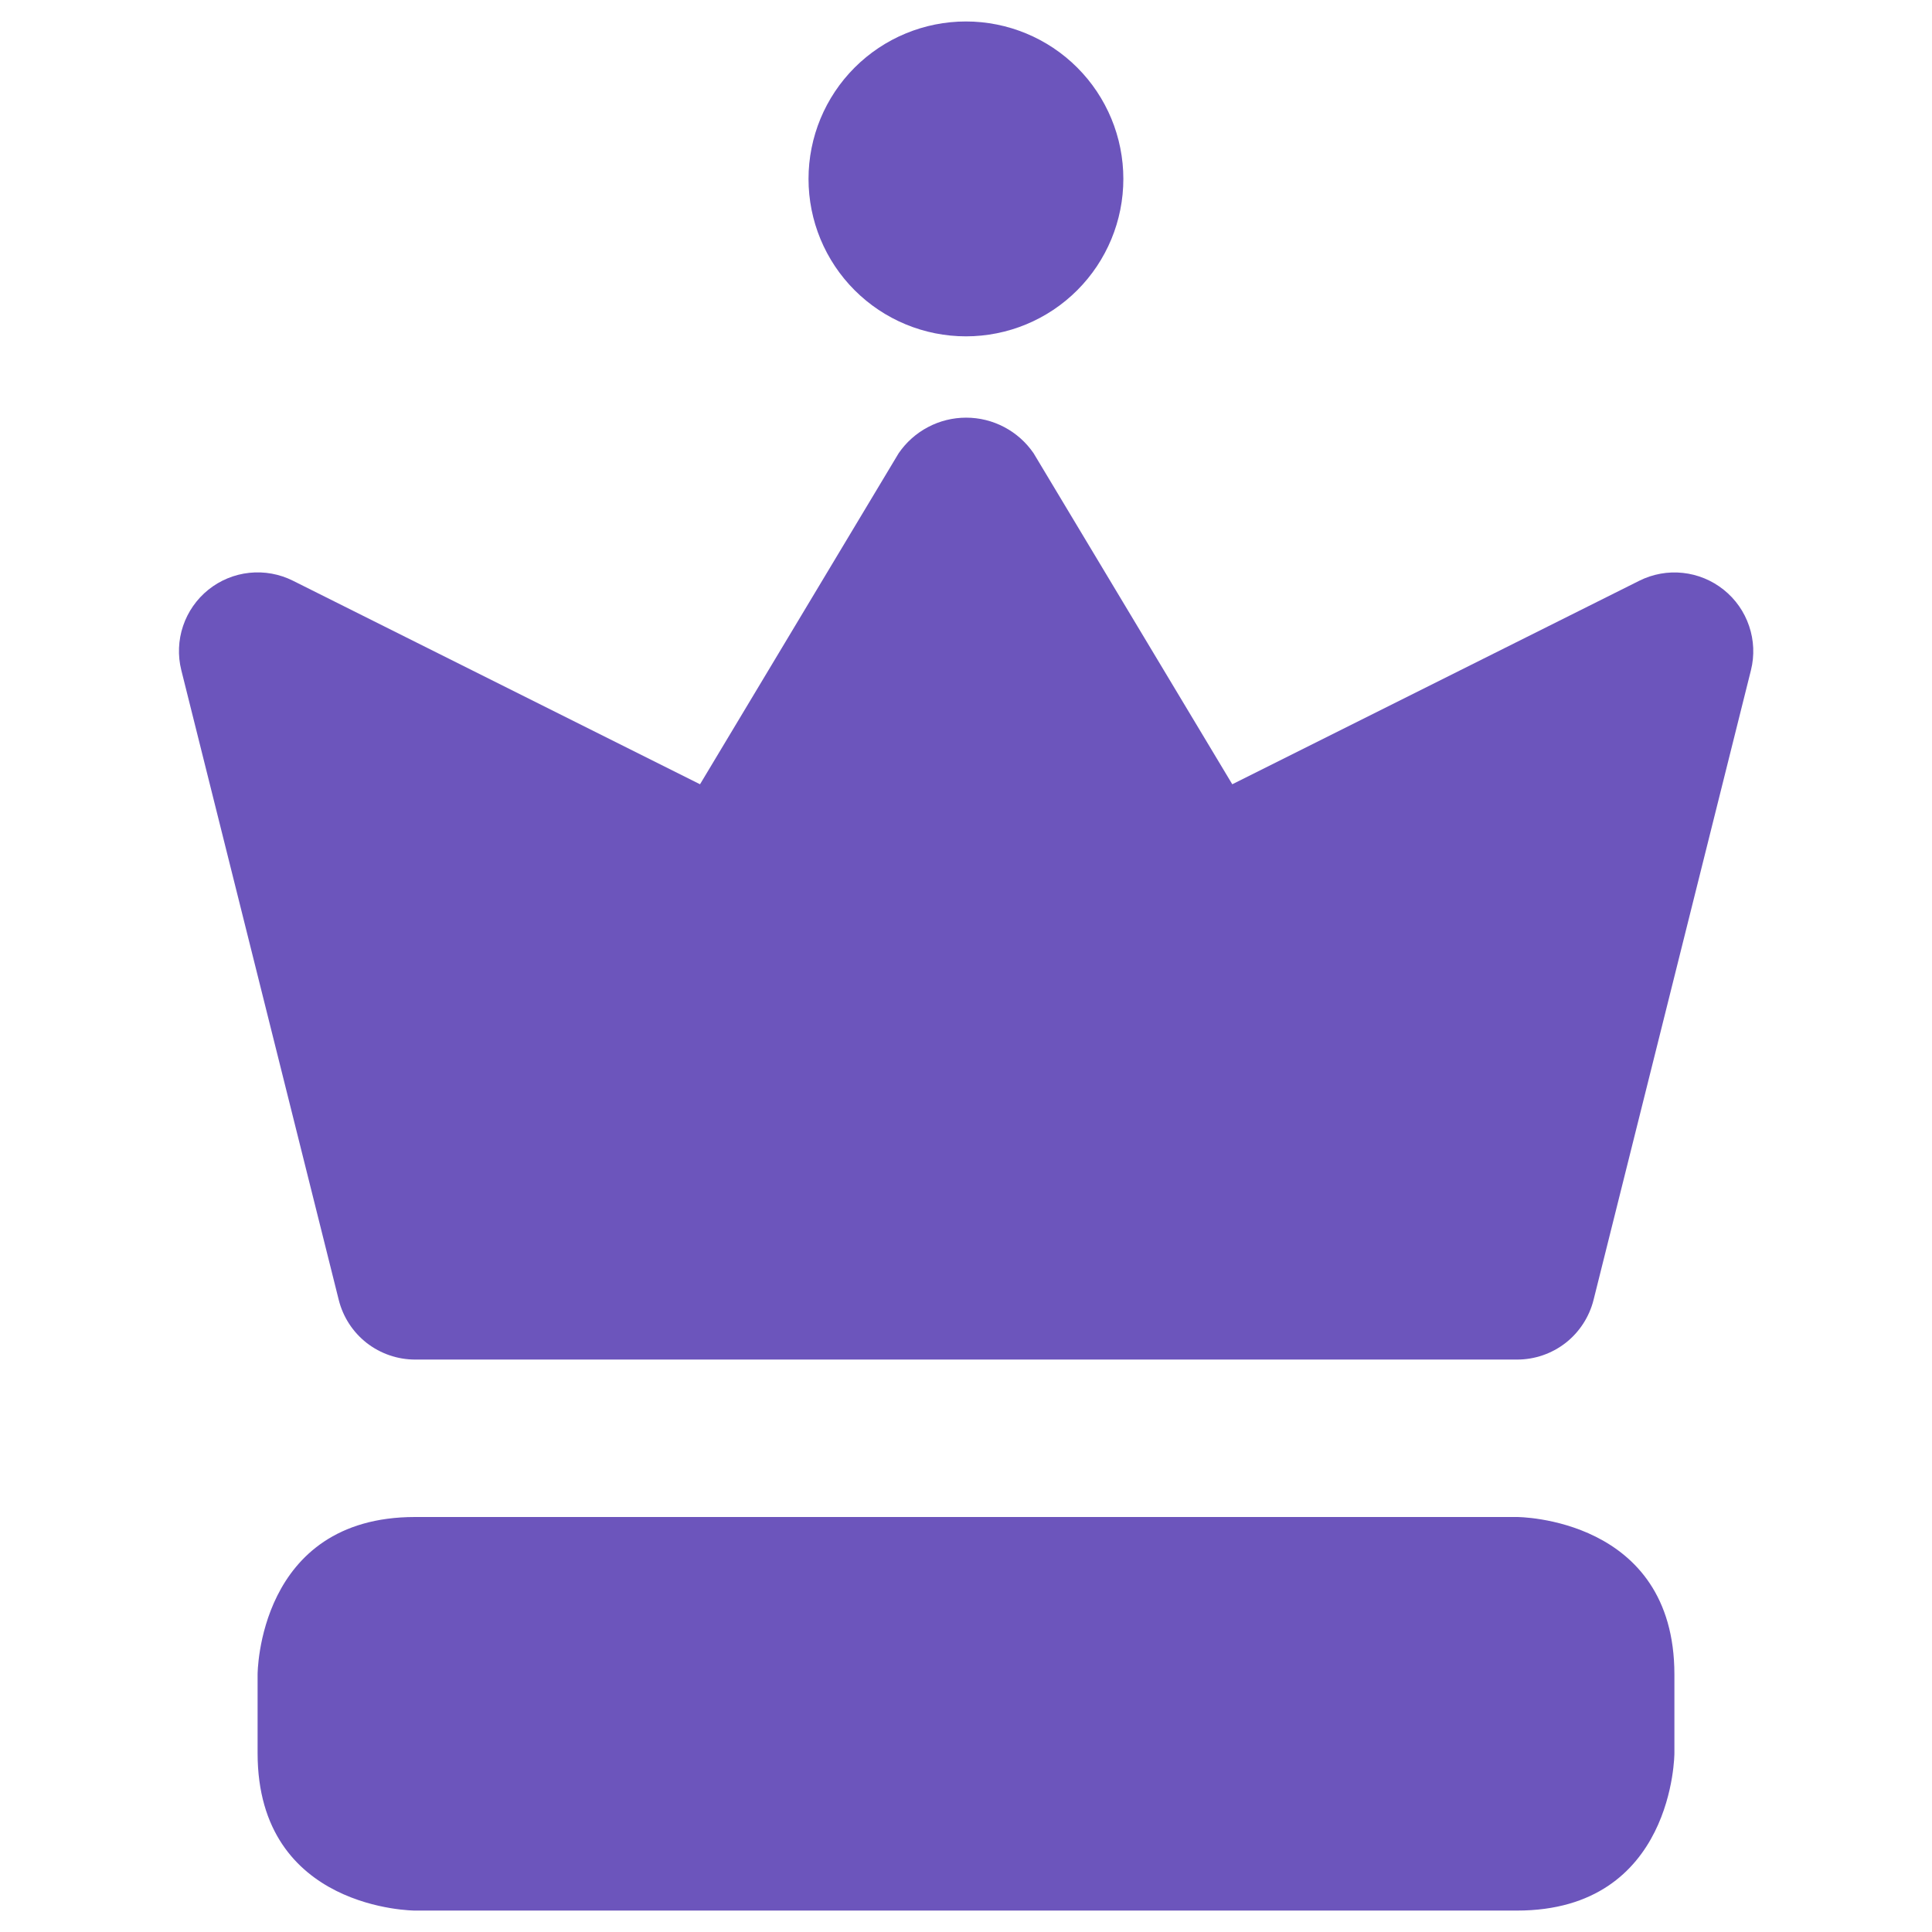 <svg xmlns="http://www.w3.org/2000/svg" width="45" height="45" viewBox="0 0 45 45" fill="none"><g clip-path="url(#clip0_2457_4247)"><path d="M9.667 35.334H35.333C35.333 35.334 39 35.334 39 39.001V40.834C39 40.834 39 44.501 35.333 44.501H9.667C9.667 44.501 6 44.501 6 40.834V39.001C6 39.001 6 35.334 9.667 35.334Z" fill="#6C55BC"></path><path d="M40.149 13.737C39.876 13.518 39.545 13.381 39.197 13.344C38.849 13.306 38.497 13.37 38.184 13.526L28.702 18.267L24.074 10.556C23.899 10.301 23.665 10.092 23.391 9.948C23.117 9.803 22.812 9.728 22.503 9.728C22.194 9.728 21.889 9.803 21.615 9.948C21.341 10.092 21.107 10.301 20.932 10.556L16.305 18.267L6.823 13.526C6.509 13.369 6.157 13.305 5.808 13.342C5.459 13.379 5.128 13.515 4.854 13.735C4.581 13.954 4.376 14.248 4.264 14.58C4.152 14.912 4.138 15.27 4.223 15.61L7.89 30.277C7.989 30.674 8.218 31.027 8.54 31.279C8.863 31.53 9.26 31.667 9.67 31.667H35.336C35.746 31.667 36.143 31.53 36.466 31.279C36.788 31.027 37.017 30.674 37.117 30.277L40.783 15.61C40.868 15.27 40.853 14.913 40.74 14.581C40.628 14.249 40.423 13.956 40.149 13.737Z" fill="#6C55BC"></path><path d="M18.832 4.167C18.832 5.14 19.218 6.072 19.906 6.76C20.594 7.448 21.526 7.834 22.499 7.834C23.471 7.834 24.404 7.448 25.091 6.76C25.779 6.072 26.165 5.14 26.165 4.167C26.165 3.195 25.779 2.262 25.091 1.574C24.404 0.887 23.471 0.5 22.499 0.5C21.526 0.5 20.594 0.887 19.906 1.574C19.218 2.262 18.832 3.195 18.832 4.167Z" fill="#6C55BC"></path></g><defs><clipPath id="clip0_2457_4247"><rect width="44" height="44" fill="white" transform="translate(0.5 0.5)"></rect></clipPath></defs></svg>